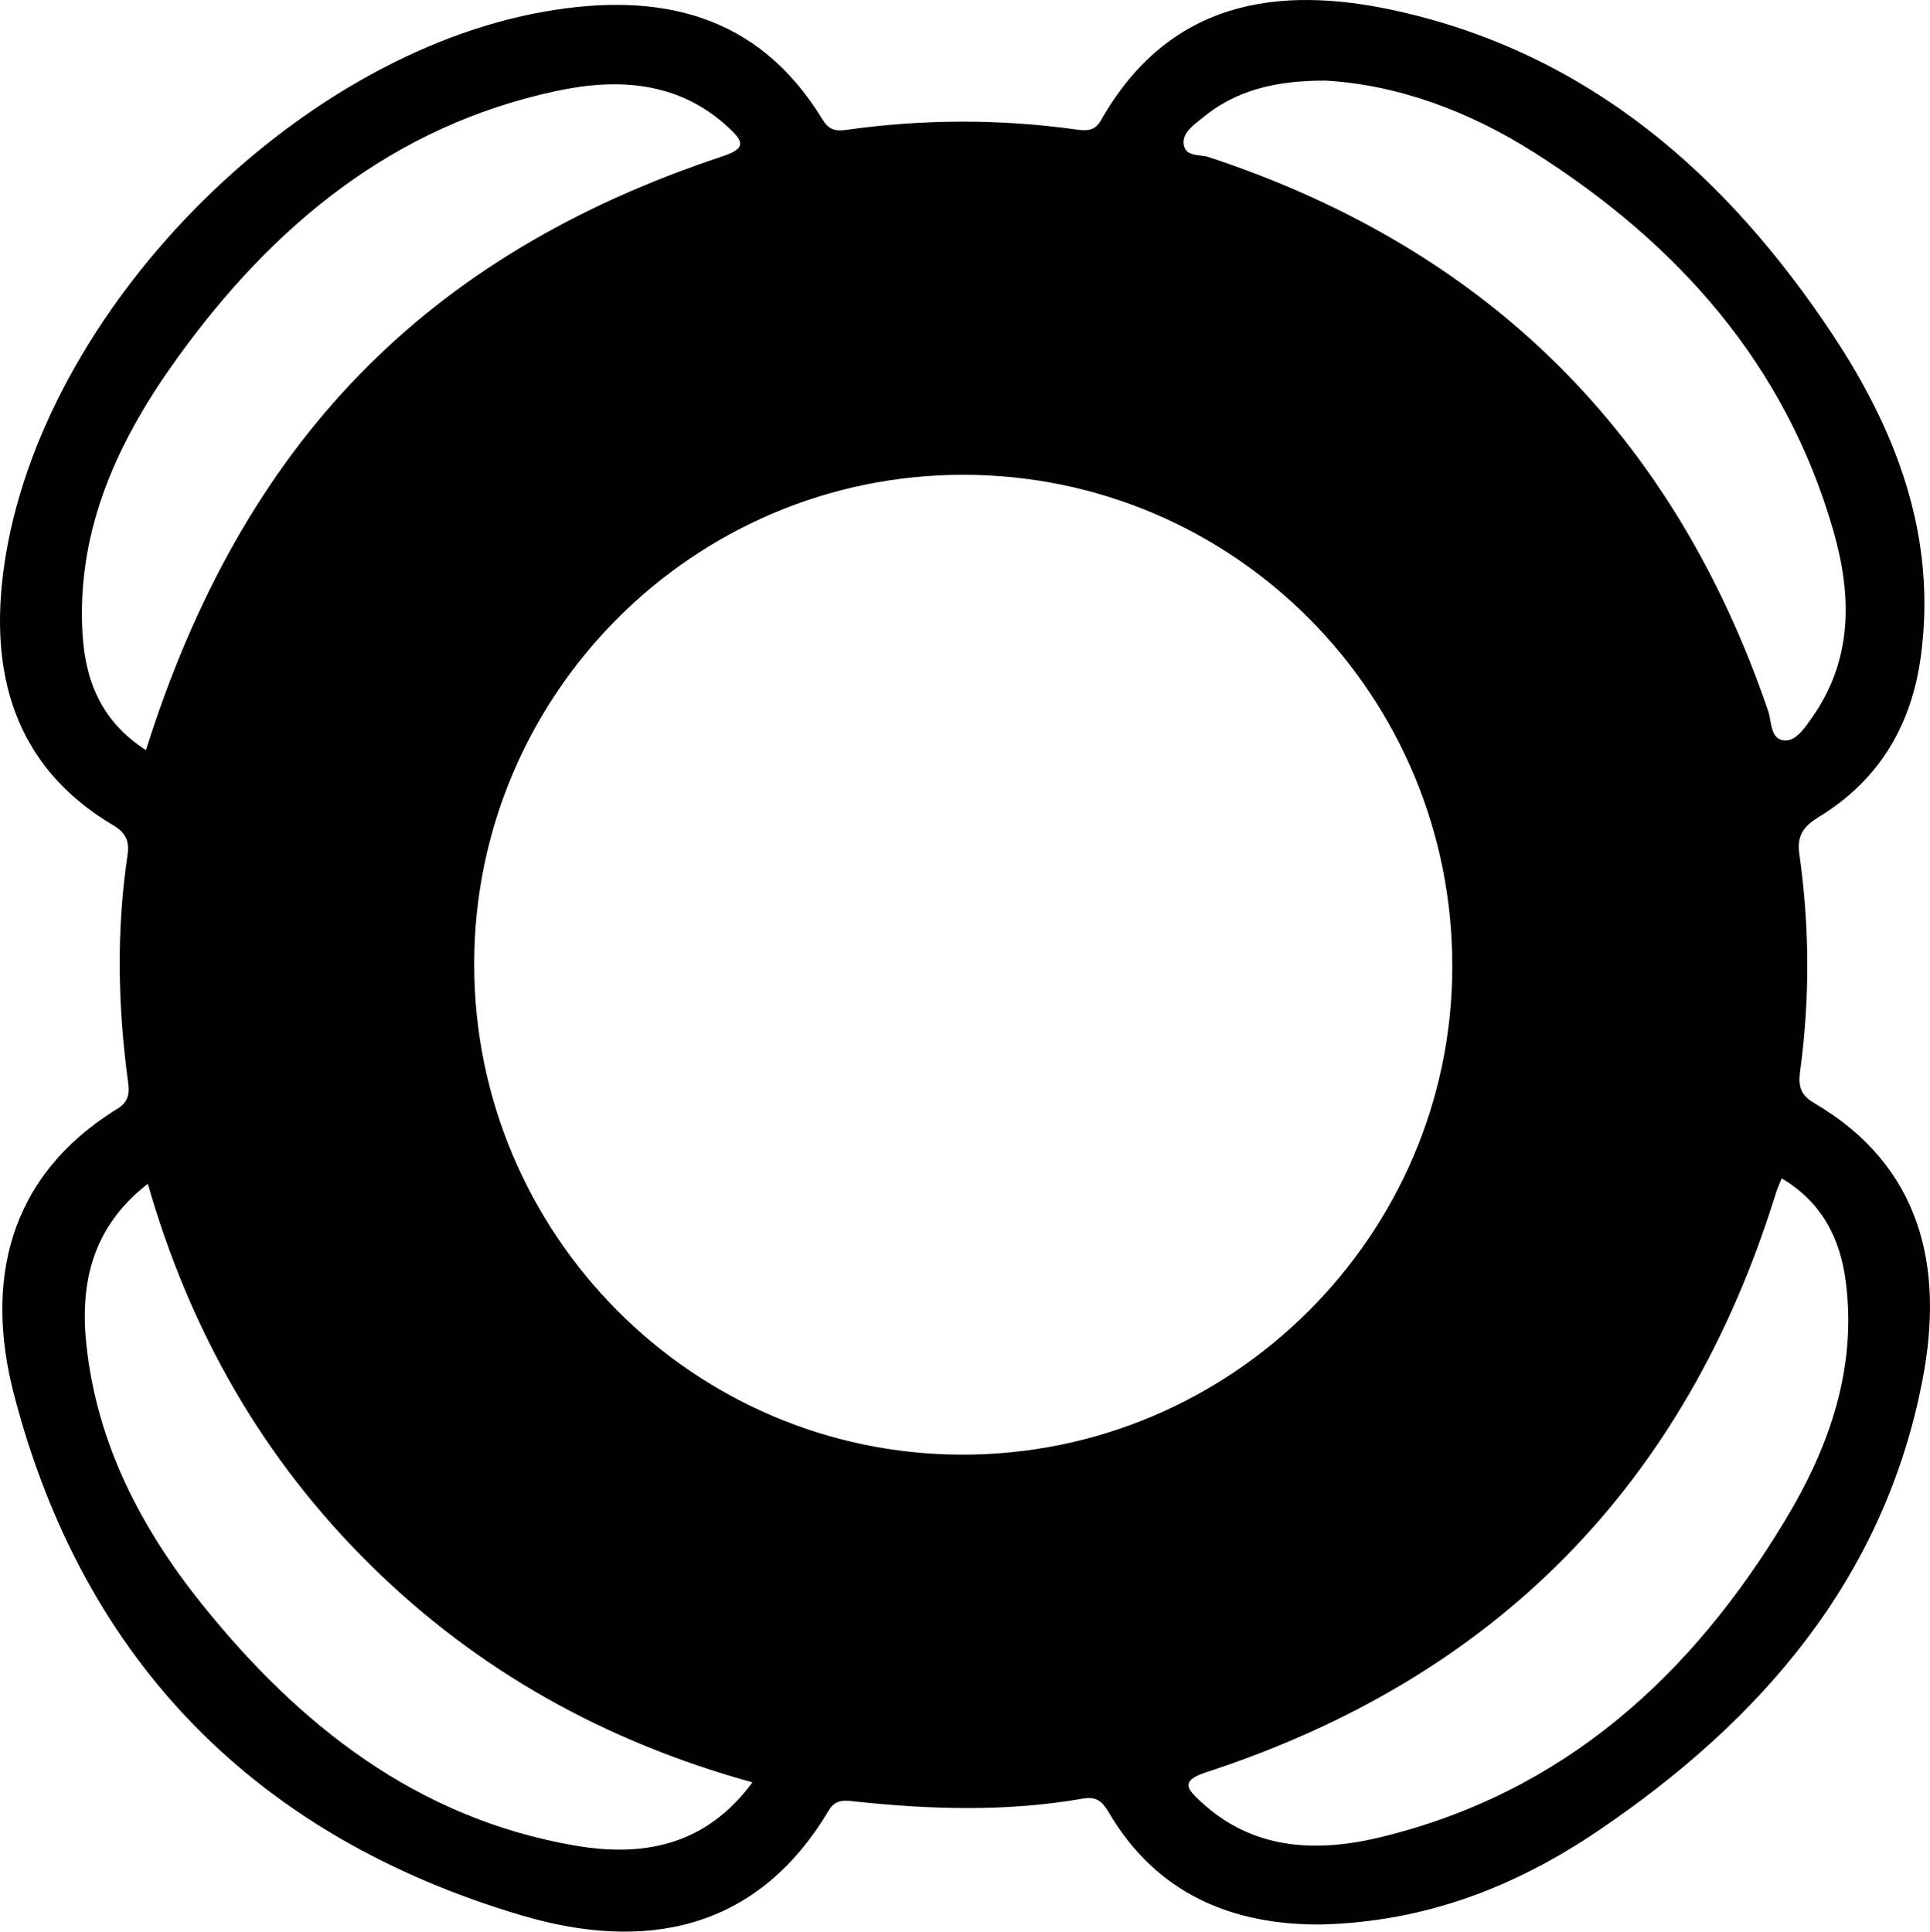 <?xml version="1.0" encoding="utf-8"?>
<!-- Generator: Adobe Illustrator 17.0.0, SVG Export Plug-In . SVG Version: 6.00 Build 0)  -->
<!DOCTYPE svg PUBLIC "-//W3C//DTD SVG 1.1//EN" "http://www.w3.org/Graphics/SVG/1.1/DTD/svg11.dtd">
<svg version="1.1" id="Layer_1" xmlns="http://www.w3.org/2000/svg" xmlns:xlink="http://www.w3.org/1999/xlink" x="0px" y="0px"
	 width="283.465px" height="283.752px" viewBox="0 0 283.465 283.752" enable-background="new 0 0 283.465 283.752"
	 xml:space="preserve">
<path d="M266.402,162.006c-2.297-1.344-2.239-2.941-1.969-4.962c1.402-10.52,1.339-21.054-0.152-31.54
	c-0.415-2.916,0.733-4.198,2.975-5.574c8.786-5.391,13.517-13.448,14.873-23.571c2.355-17.587-3.588-33.077-13.001-47.262
	C253.576,25.66,233.333,7.87,205.131,1.598c-17.498-3.891-33.467-1.456-43.416,16.058c-0.923,1.626-2.161,1.574-3.69,1.36
	c-11.231-1.566-22.472-1.514-33.695,0.055c-1.627,0.227-2.606,0.005-3.542-1.534C111.282,1.917,96.744-1.207,80.094,1.684
	C43.085,8.108,5.967,45.851,0.615,83.06c-2.233,15.524,1.282,29.439,16.006,38.165c1.944,1.152,2.393,2.434,2.102,4.394
	c-1.639,11.057-1.423,22.11,0.061,33.164c0.216,1.608,0.28,2.969-1.587,4.121c-16.078,9.92-19.436,25.409-15.156,41.896
	c10.212,39.34,35.743,65.067,74.572,76.566c17.825,5.279,34.445,2.499,45.092-15.402c0.923-1.552,2.097-1.524,3.661-1.355
	c11.239,1.214,22.487,1.56,33.684-0.396c1.998-0.349,2.878,0.444,3.808,2.03c7.099,12.102,18.258,16.475,30.891,16.465
	c15.639-0.342,28.9-5.6,40.962-13.761c23.975-16.222,42.064-37.088,47.67-66.33C285.524,186.225,282.305,171.307,266.402,162.006z
	 M176.484,17.411c4.965-4.162,10.873-5.594,18.201-5.572c10.544,0.603,21.018,4.449,30.651,10.564
	c21.05,13.363,36.838,31.008,43.901,55.433c2.763,9.555,2.966,19.009-3.139,27.634c-1.048,1.481-2.323,3.452-4.06,3.296
	c-2.05-0.184-1.798-2.742-2.343-4.339c-13.916-40.74-41.288-67.862-82.181-81.359c-1.282-0.423-3.347,0.001-3.641-1.783
	C173.578,19.514,175.292,18.41,176.484,17.411z M12.105,92.911c-0.846-15.325,5.324-28.378,13.952-40.342
	c13.985-19.392,31.579-34.037,55.6-39.193c9.151-1.964,18.139-1.45,25.518,5.525c2.067,1.954,2.369,2.924-1.099,4.075
	c-43.584,14.472-70.412,42.088-84.644,87.212C14.788,105.914,12.49,99.877,12.105,92.911z M84.309,271.089
	c-23.07-4.03-40.277-17.582-54.536-35.297c-9.009-11.191-15.544-23.703-17.089-38.256c-0.96-9.044,0.837-17.266,9.022-23.639
	c6.267,21.836,16.978,40.521,32.831,56.123c15.7,15.452,34.367,25.832,55.972,31.809C103.514,271.306,94.201,272.817,84.309,271.089
	z M141.245,213.683c-39.5-0.083-71.618-32.418-71.599-72.082c0.019-39.601,32.23-71.843,71.785-71.854
	c39.791-0.011,71.947,32.342,71.871,72.31C213.226,181.542,180.807,213.767,141.245,213.683z M262.363,223.044
	c-13.843,23.103-32.651,40.259-59.462,46.807c-9.387,2.293-18.854,2.021-26.609-5.268c-1.829-1.719-3.044-2.962,0.795-4.215
	c42.582-13.892,70.508-42.309,83.756-85.12c0.201-0.648,0.494-1.268,0.842-2.15c5.982,3.568,8.624,8.897,9.427,15.27
	C272.708,201.041,268.709,212.453,262.363,223.044z"/>
</svg>
